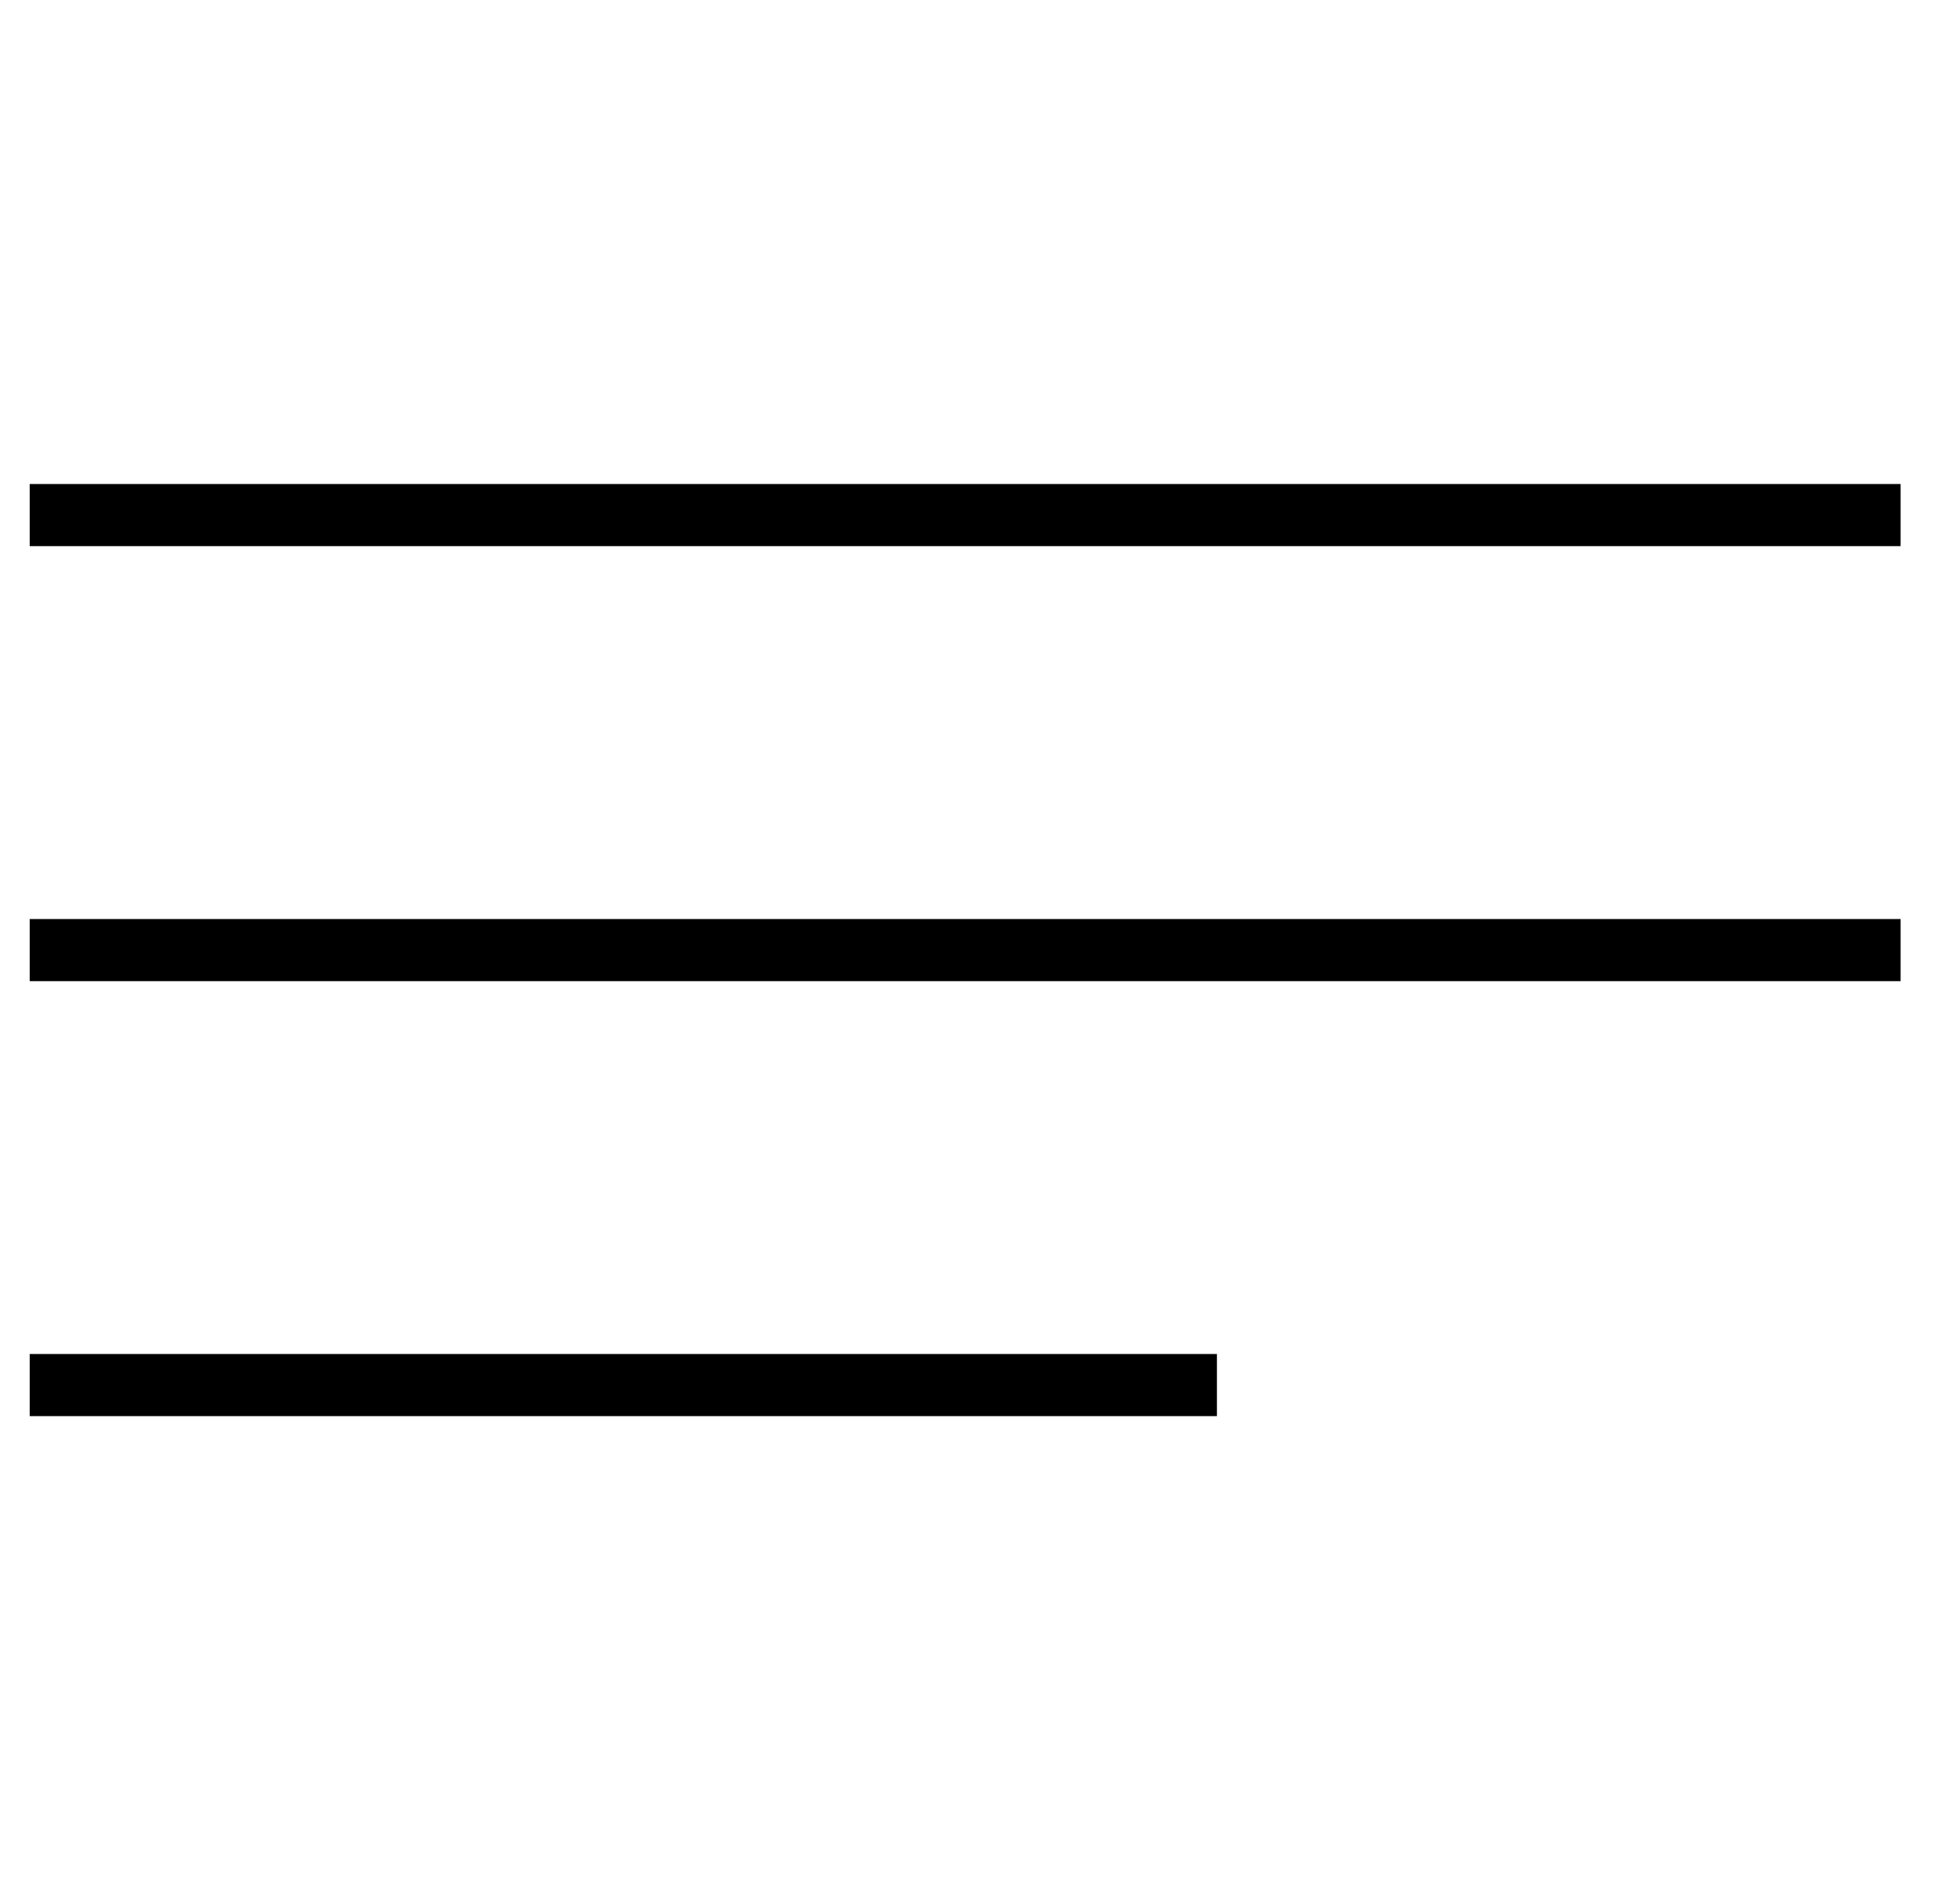 <?xml version="1.0" encoding="UTF-8"?>
<svg xmlns="http://www.w3.org/2000/svg" version="1.1" width="33" height="32" viewBox="0 0 33 32">
  <path d="M0.5 8.151h31.5v1.046h-31.5v-1.046z"></path>
  <path d="M0.5 15.477h31.5v1.046h-31.5v-1.046z"></path>
  <path d="M0.5 22.802h19.989v1.046h-19.989v-1.046z"></path>
</svg>
